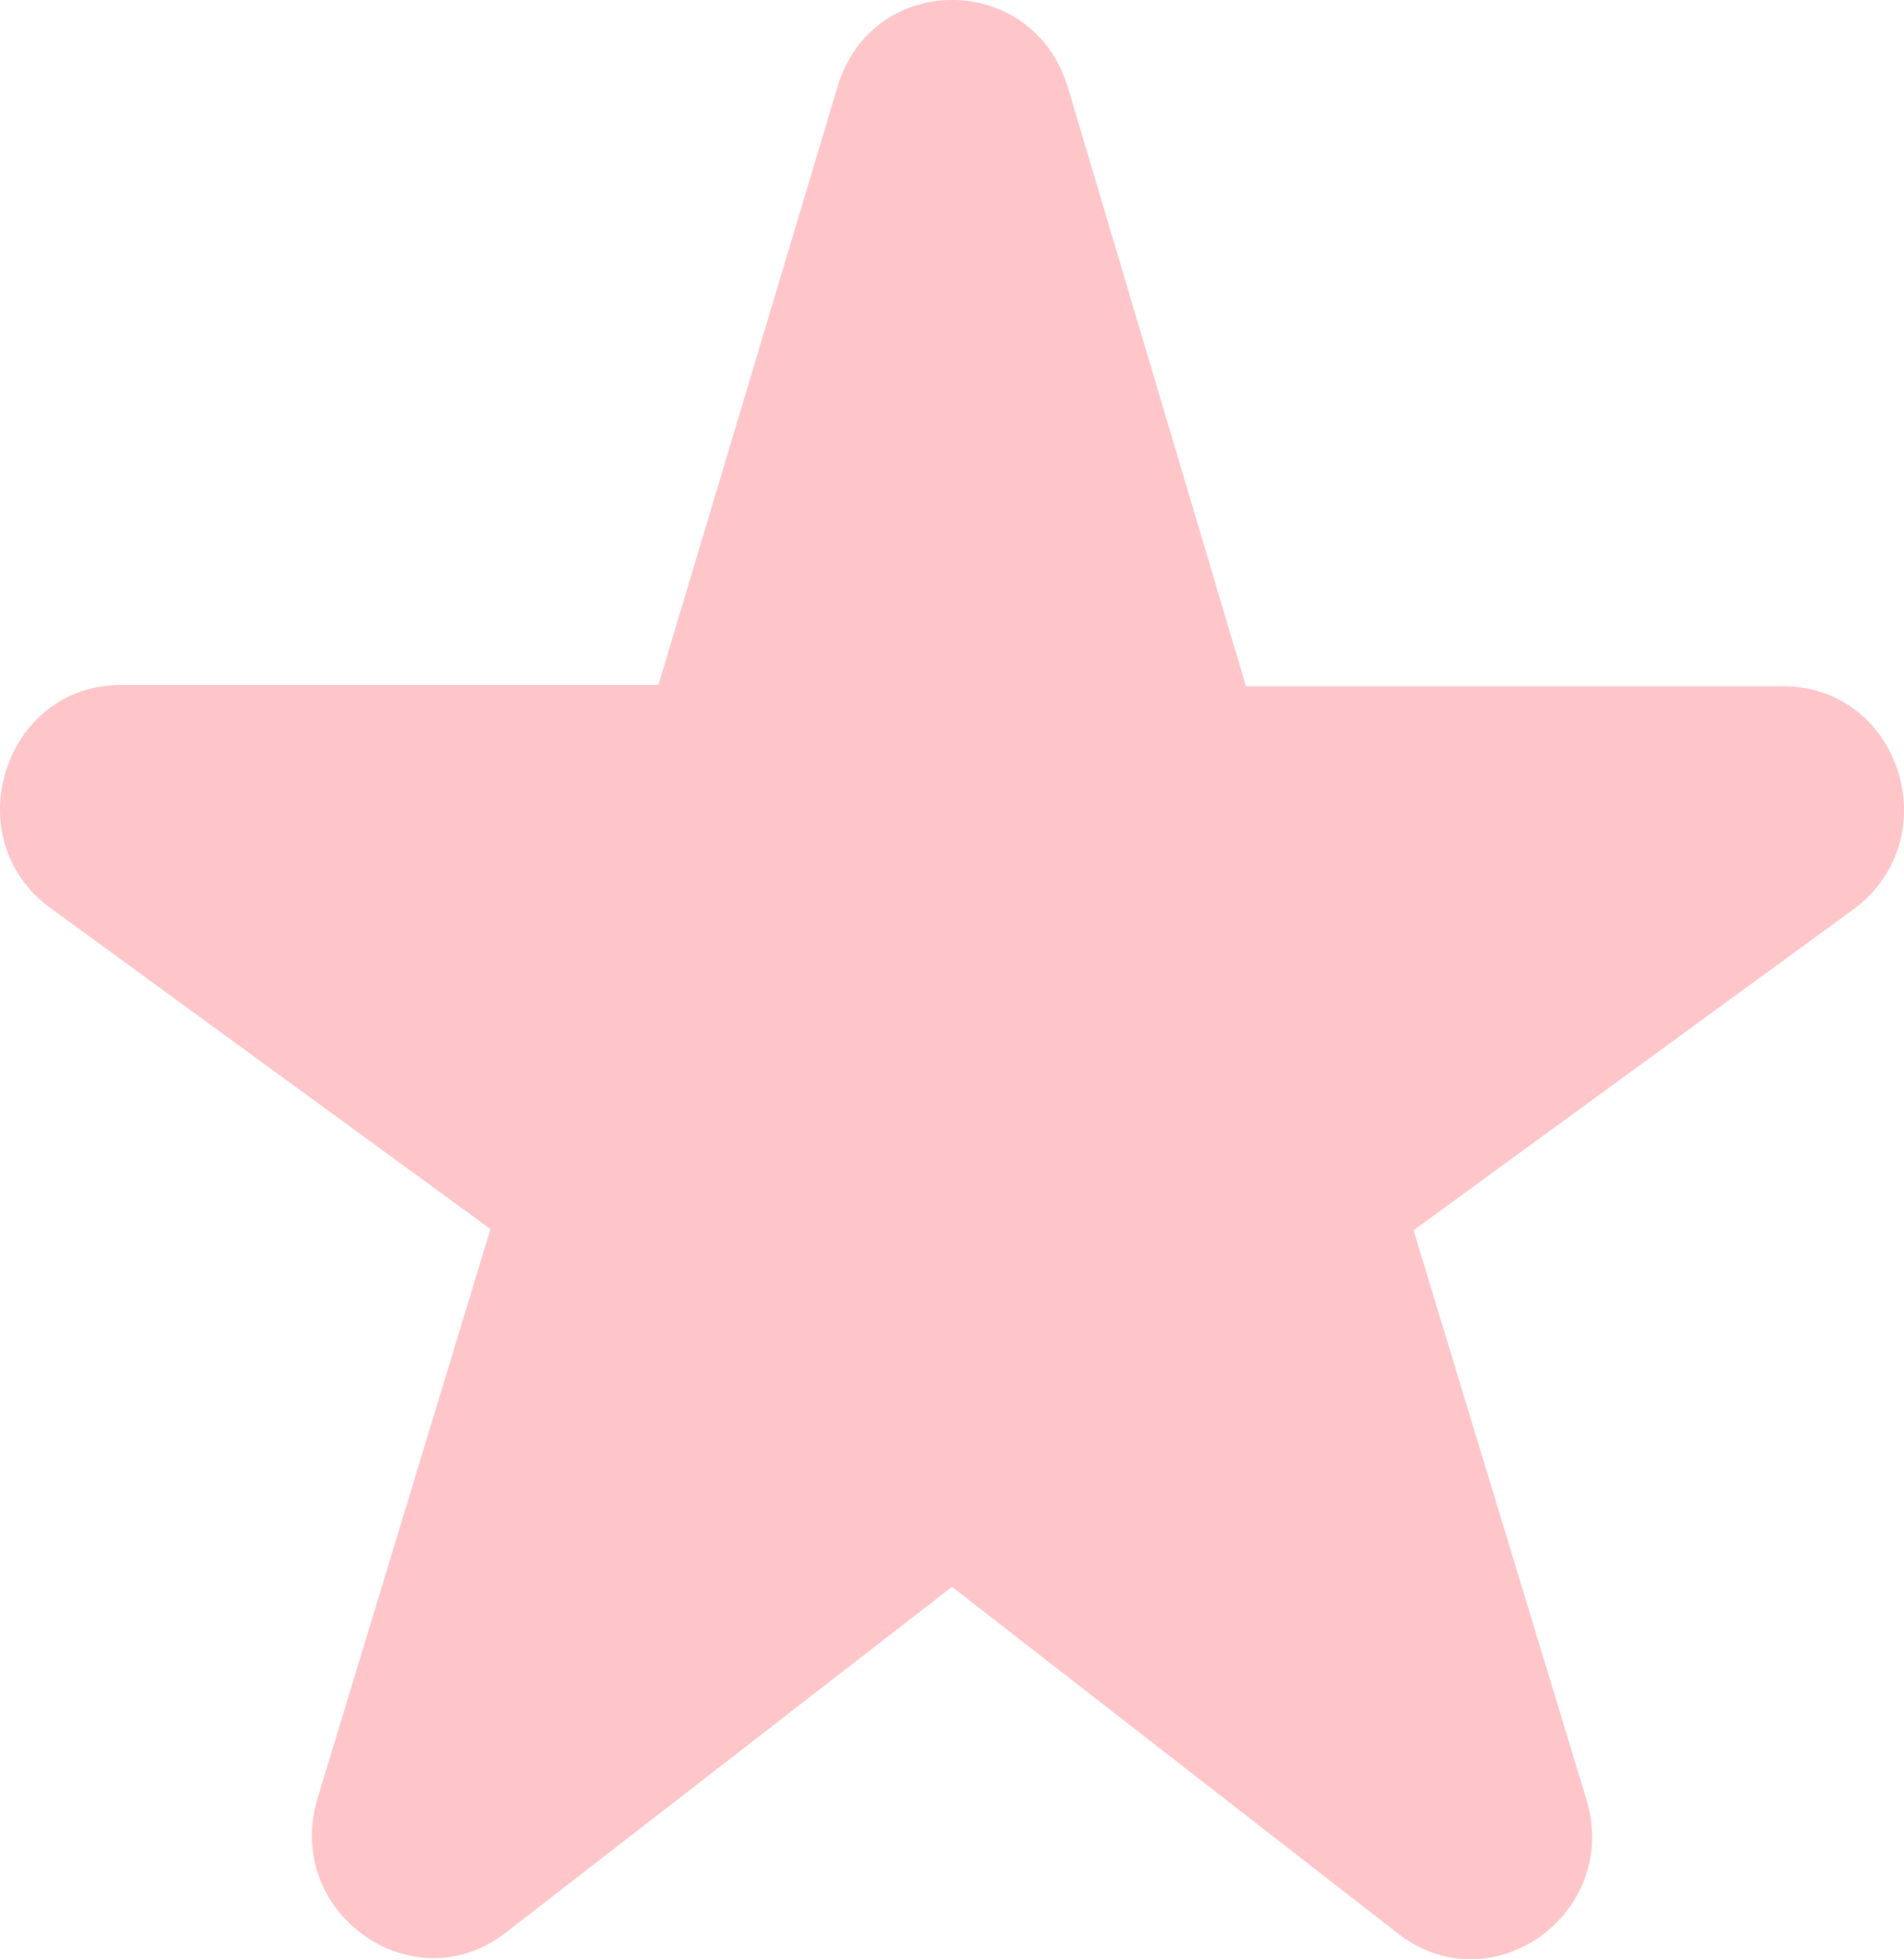 <svg width="35" height="36" fill="none" xmlns="http://www.w3.org/2000/svg"><path id="Vector" d="M22.897 12.586 19.632 1.613c-.644-2.152-3.62-2.152-4.242 0l-3.287 10.973H2.22c-2.154 0-3.043 2.832-1.288 4.101l8.084 5.895-3.176 10.45c-.644 2.109 1.755 3.808 3.465 2.472l8.195-6.348 8.195 6.367c1.71 1.34 4.109-.359 3.465-2.468l-3.176-10.45 8.084-5.894c1.755-1.293.866-4.102-1.288-4.102h-9.883v-.023Z" fill="#FFC6C9" fill-opacity="1" fill-rule="nonzero"/></svg>